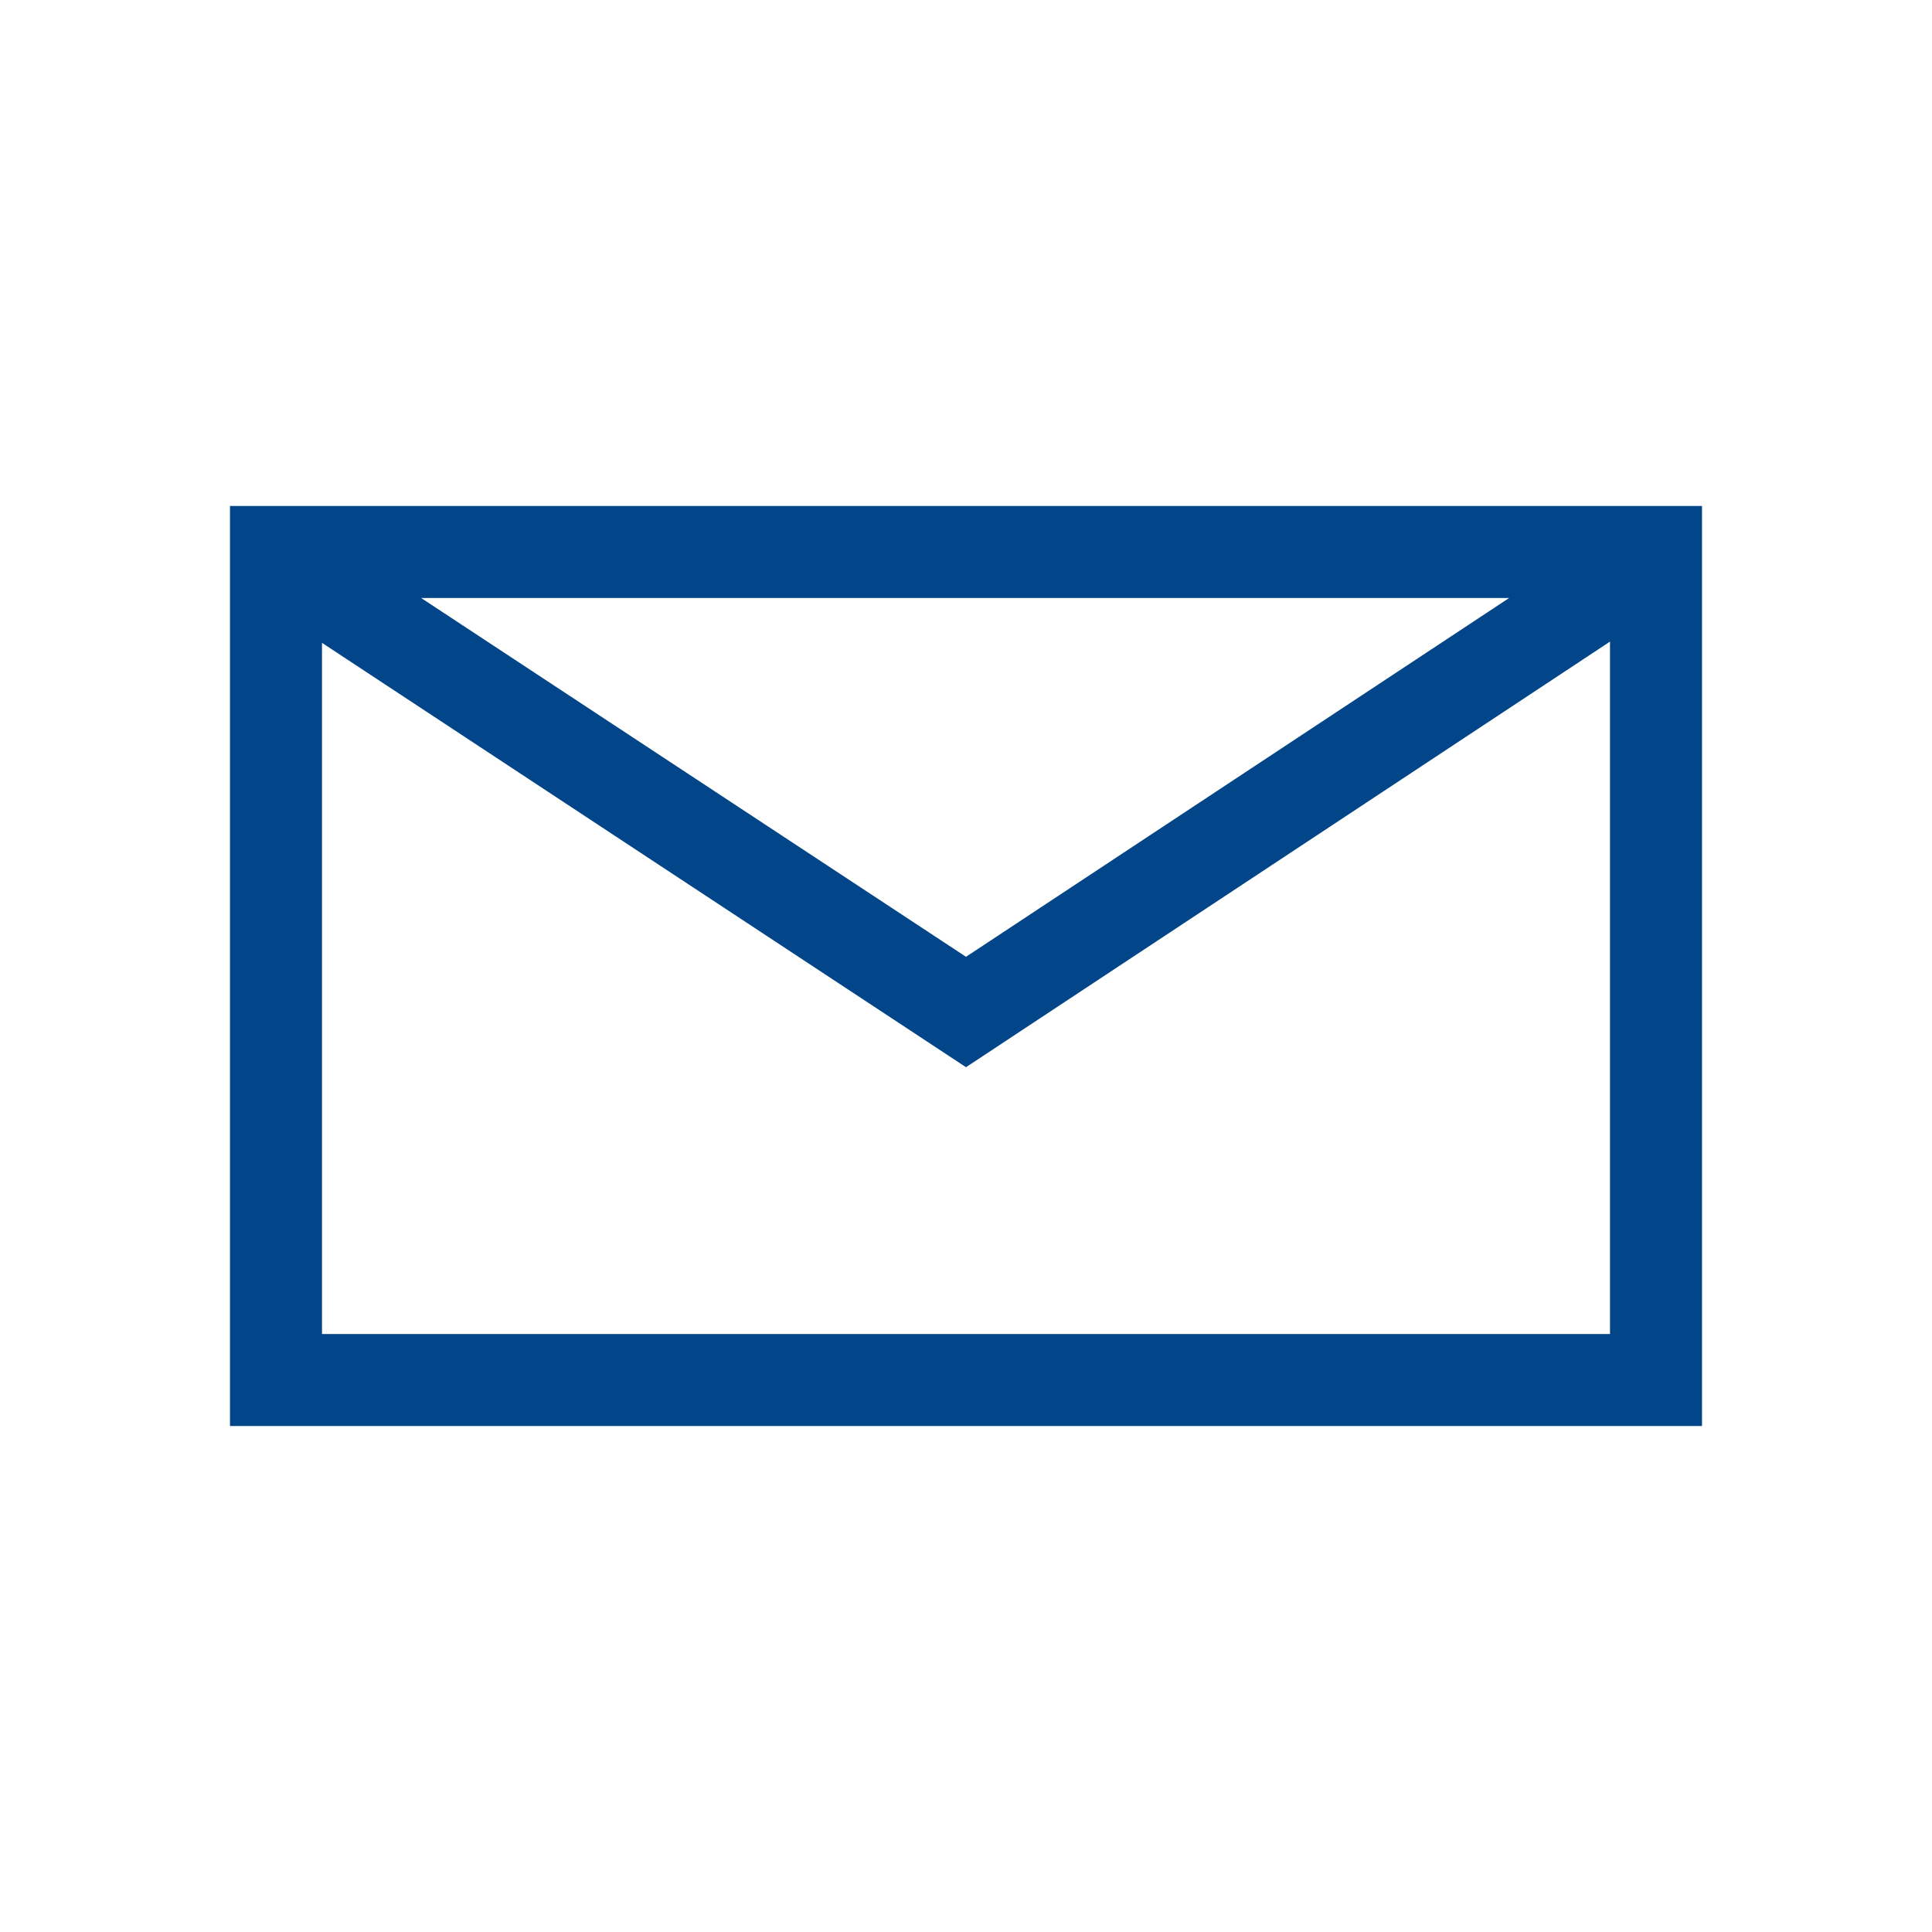 <svg xmlns="http://www.w3.org/2000/svg" xmlns:xlink="http://www.w3.org/1999/xlink" width="42" height="42" viewBox="0 0 42 42">
  <defs>
    <clipPath id="clip-icon-mini-brief">
      <rect width="42" height="42"/>
    </clipPath>
  </defs>
  <g id="icon-mini-brief" clip-path="url(#clip-icon-mini-brief)">
    <path id="brief" d="M32,6H0V26H32ZM27.807,8,16,15.8,4.155,8ZM30,24H2V8.975L16,18.2,30,8.948Z" transform="translate(5 5)" fill="#024589"/>
  </g>
</svg>
